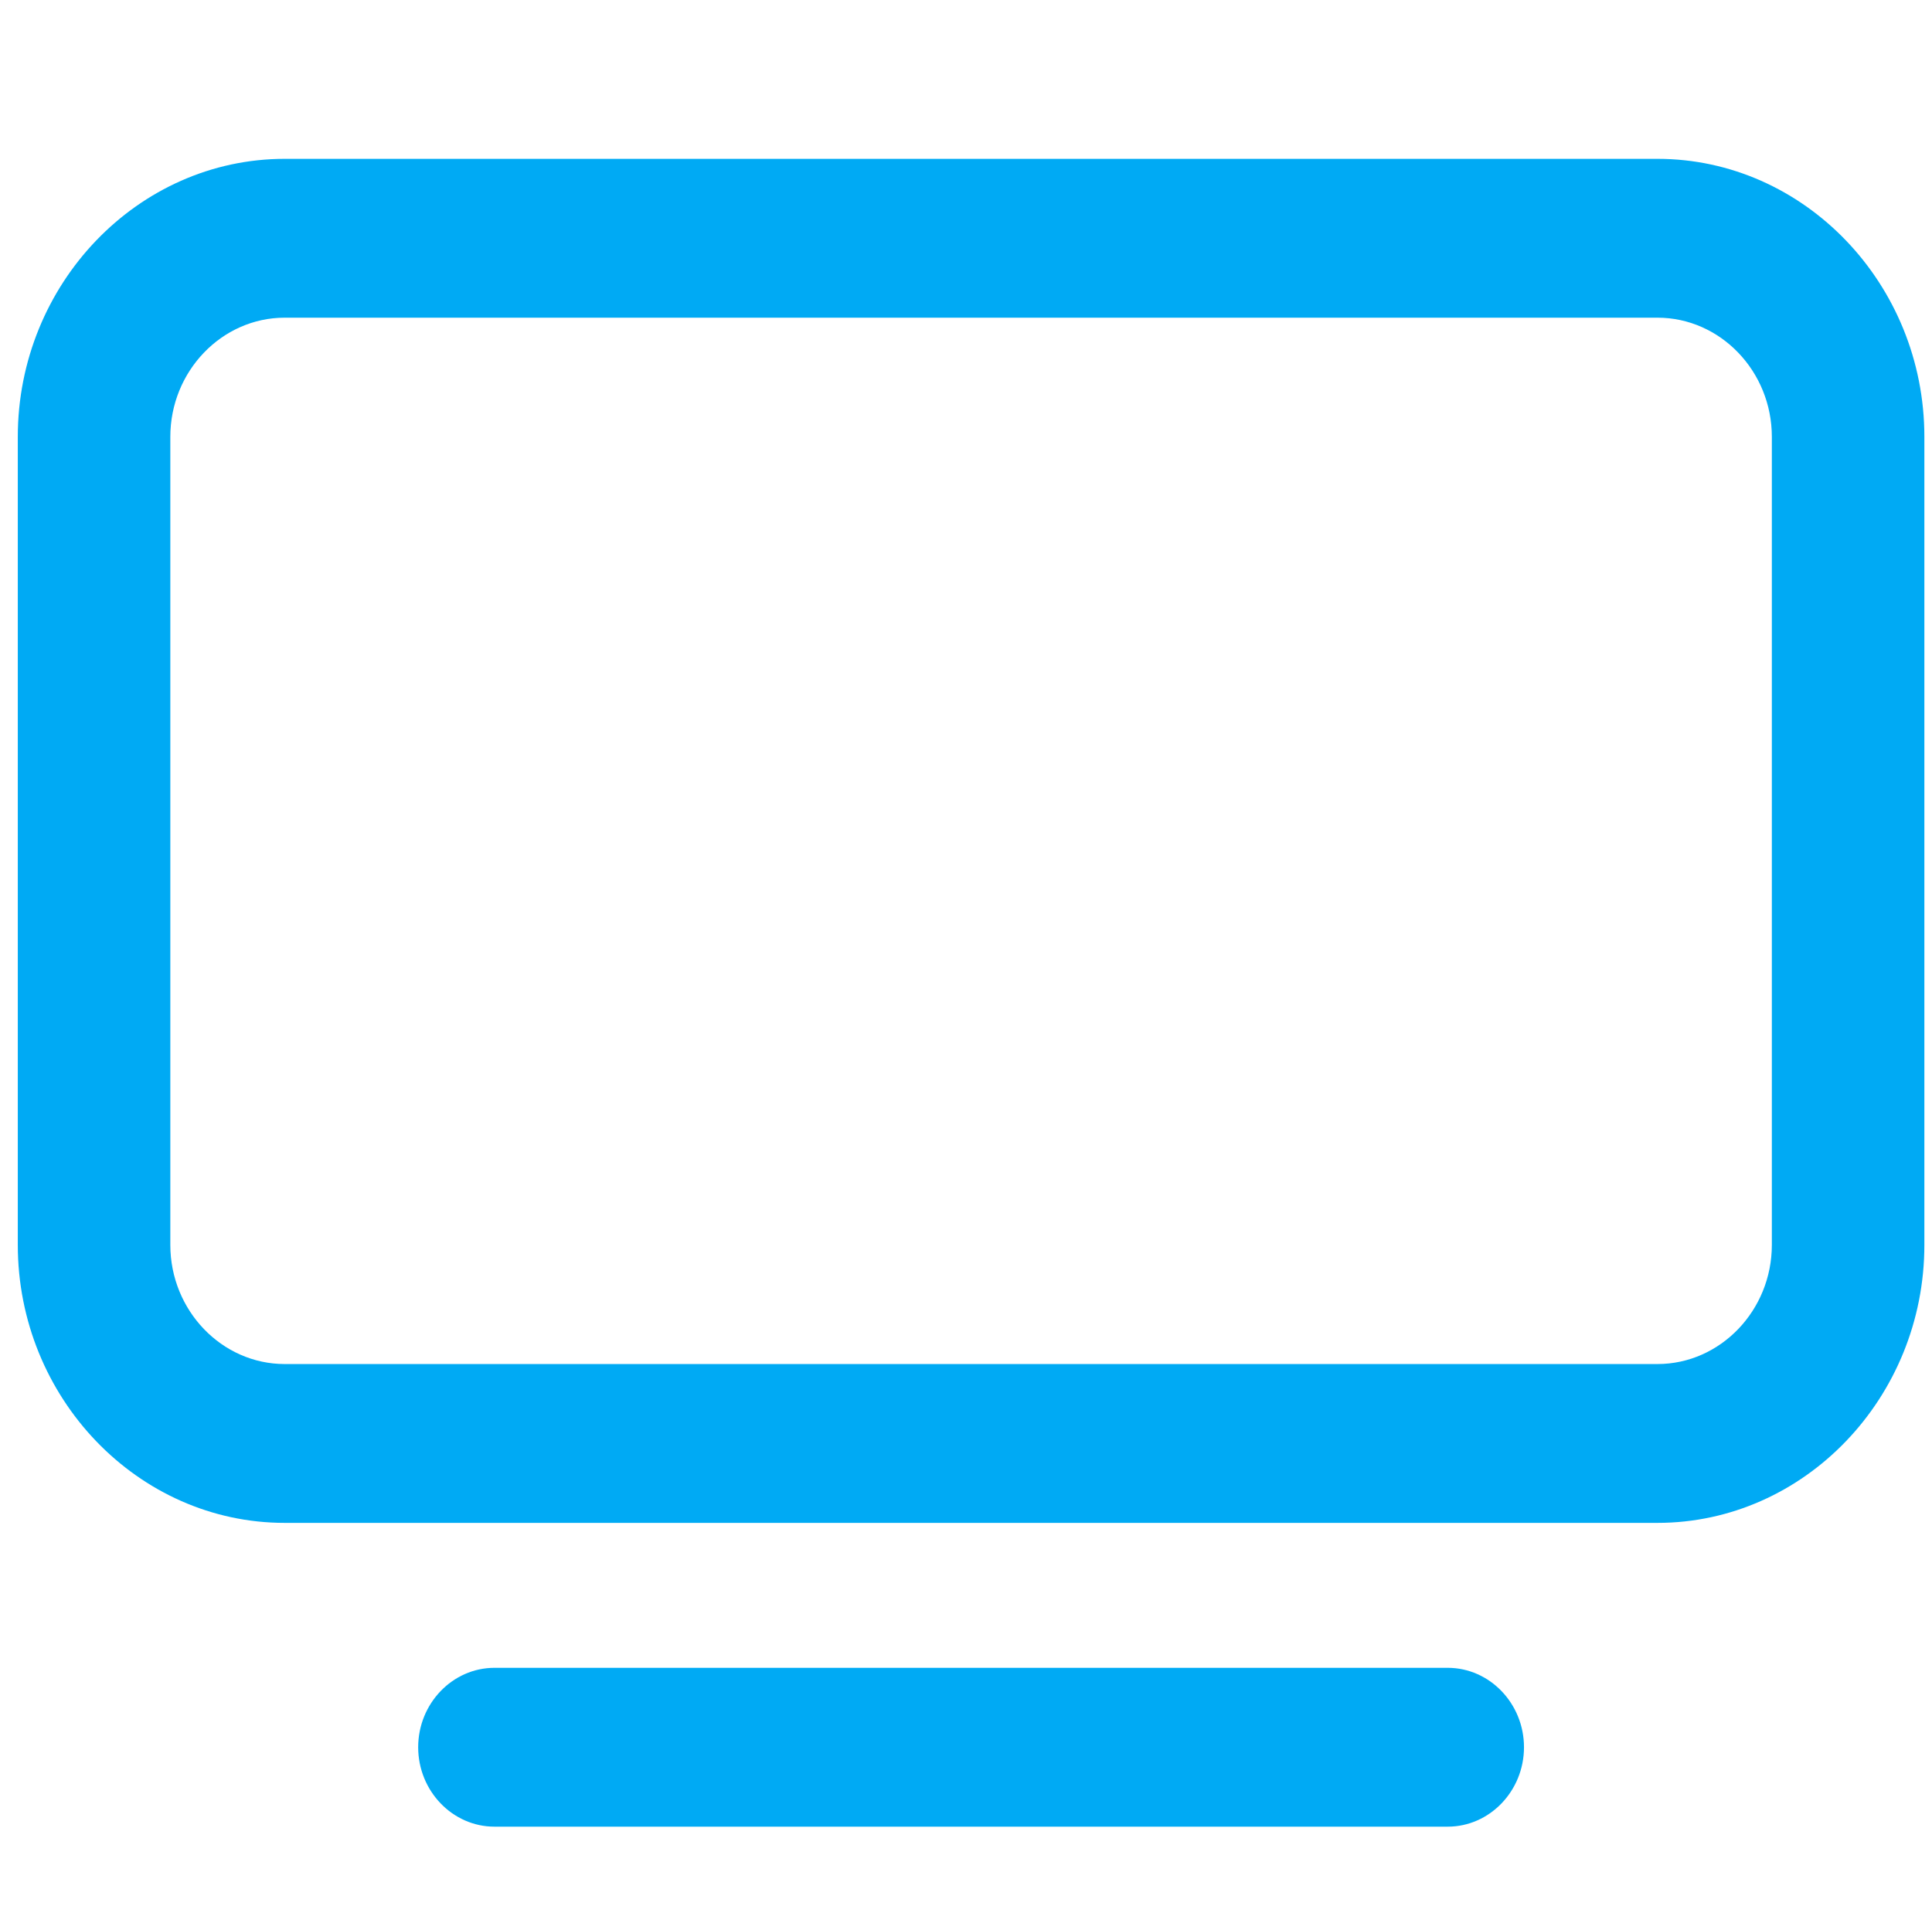 <svg width="76" height="75" viewBox="0 0 76 75" fill="none" xmlns="http://www.w3.org/2000/svg">
<g clip-path="url(#clip0_187_1280)">
<path d="M56.95 65.625H19.45C17.8 65.625 16.45 67.031 16.45 68.75C16.45 70.469 17.8 71.875 19.45 71.875H56.95C58.6 71.875 59.95 70.469 59.95 68.75C59.95 67.031 58.6 65.625 56.95 65.625ZM65.2 6.25H11.2C5.425 6.25 0.7 11.172 0.7 17.188V48.984C0.7 55 5.425 59.922 11.2 59.922H65.2C70.975 59.922 75.7 55 75.7 48.984V17.188C75.7 11.172 70.975 6.25 65.2 6.25ZM69.7 48.984C69.7 51.562 67.675 53.672 65.2 53.672H11.2C8.725 53.672 6.7 51.562 6.7 48.984V17.188C6.7 14.609 8.725 12.5 11.2 12.5H65.2C67.675 12.5 69.7 14.609 69.7 17.188V48.984Z" fill="#00AAF4"/>
</g>
<defs>
<clipPath id="clip0_187_1280">
<rect width="75" height="75" fill="white" transform="translate(0.7)"/>
</clipPath>
</defs>
</svg>
